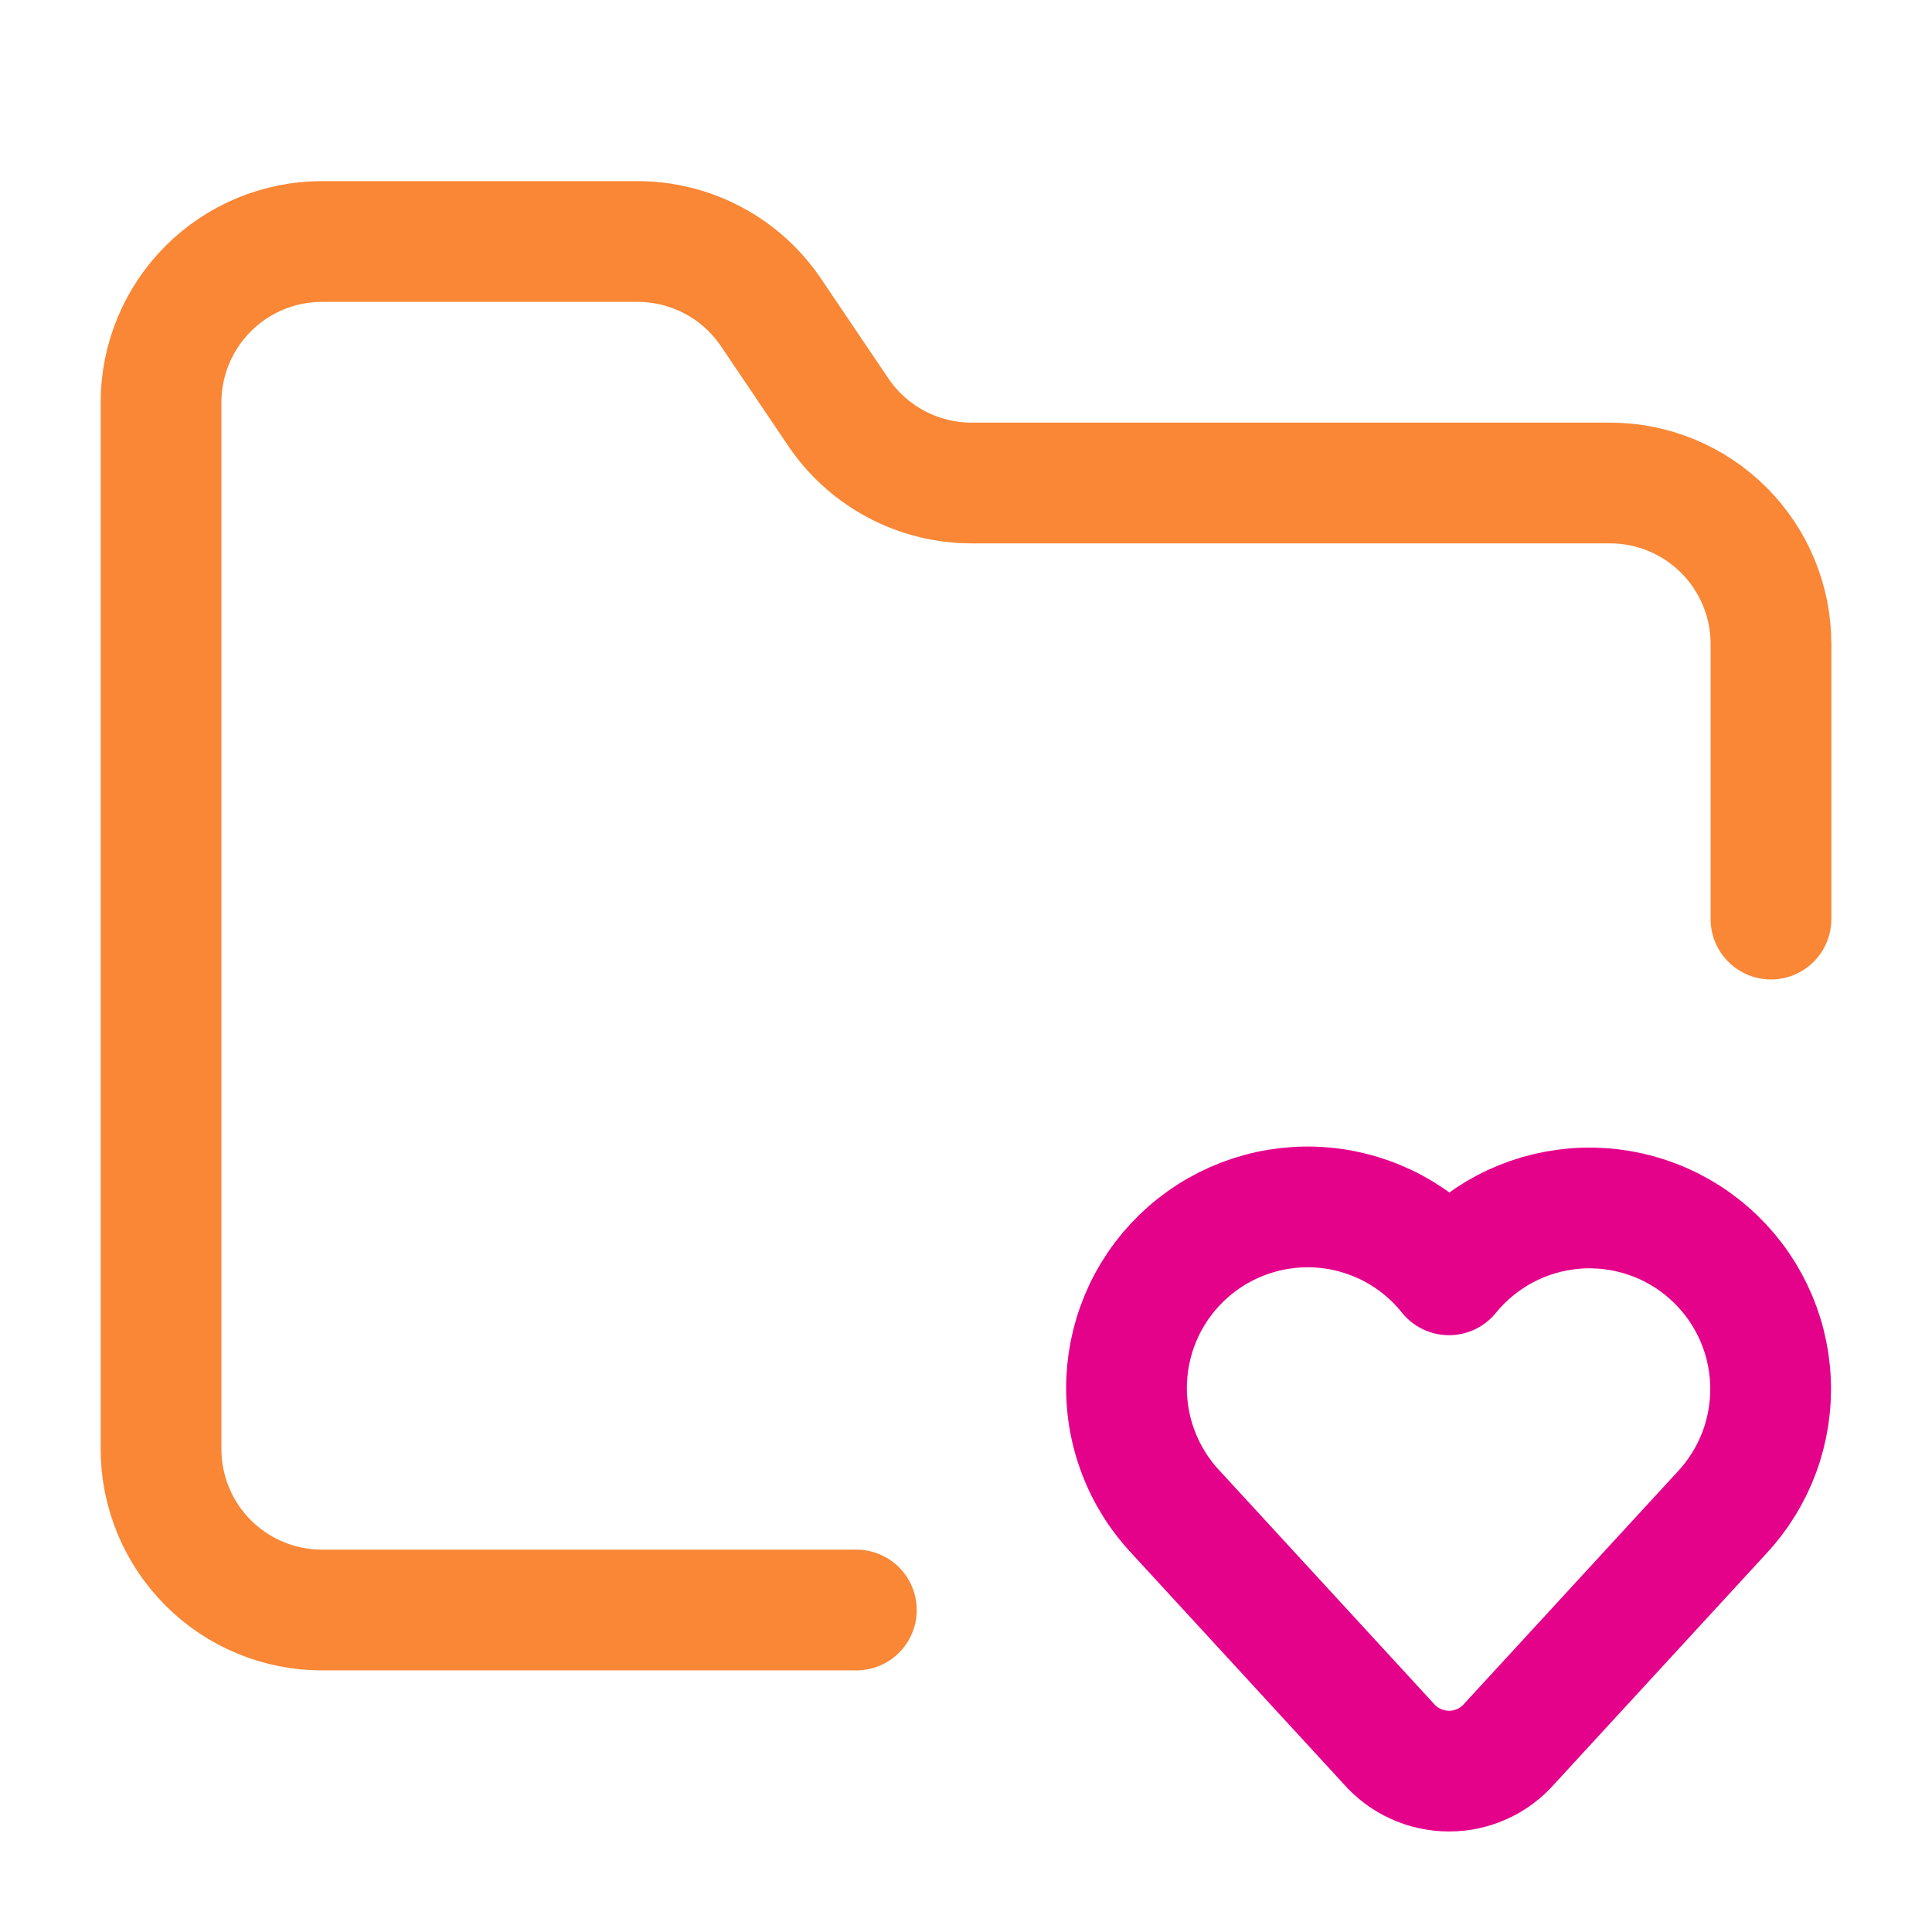 <svg width="32" height="32" viewBox="0 0 32 32" fill="none" xmlns="http://www.w3.org/2000/svg">
<path d="M14.184 26.667H5.333C4.626 26.667 3.948 26.386 3.448 25.886C2.948 25.386 2.667 24.707 2.667 24V6.667C2.667 5.959 2.948 5.281 3.448 4.781C3.948 4.281 4.626 4 5.333 4H10.533C10.979 3.996 11.419 4.103 11.813 4.313C12.207 4.522 12.541 4.828 12.787 5.2L13.867 6.8C14.11 7.169 14.44 7.471 14.829 7.681C15.217 7.89 15.652 8 16.093 8H26.667C27.374 8 28.052 8.281 28.552 8.781C29.052 9.281 29.333 9.959 29.333 10.667V15.223" stroke="#F98736" stroke-width="2" stroke-linecap="round" stroke-linejoin="round"/>
<path d="M19.493 25.067C19.213 24.774 18.994 24.428 18.852 24.049C18.708 23.67 18.644 23.265 18.661 22.861C18.679 22.456 18.778 22.059 18.953 21.693C19.128 21.328 19.376 21.002 19.68 20.735C19.985 20.467 20.341 20.265 20.726 20.139C21.111 20.013 21.518 19.966 21.922 20.002C22.325 20.037 22.717 20.154 23.075 20.345C23.432 20.537 23.747 20.798 24 21.115C24.255 20.802 24.57 20.543 24.926 20.355C25.283 20.166 25.674 20.052 26.076 20.018C26.478 19.984 26.883 20.032 27.266 20.158C27.649 20.284 28.003 20.486 28.306 20.753C28.61 21.019 28.856 21.343 29.031 21.707C29.206 22.07 29.306 22.465 29.324 22.868C29.343 23.271 29.28 23.674 29.14 24.052C28.999 24.43 28.784 24.776 28.507 25.069L25.005 28.877C24.88 29.021 24.726 29.137 24.553 29.215C24.379 29.295 24.191 29.335 24.001 29.335C23.81 29.335 23.622 29.295 23.449 29.215C23.275 29.137 23.121 29.021 22.996 28.877L19.493 25.067Z" stroke="#E5028B" stroke-width="2" stroke-linecap="round" stroke-linejoin="round"/>
</svg>
